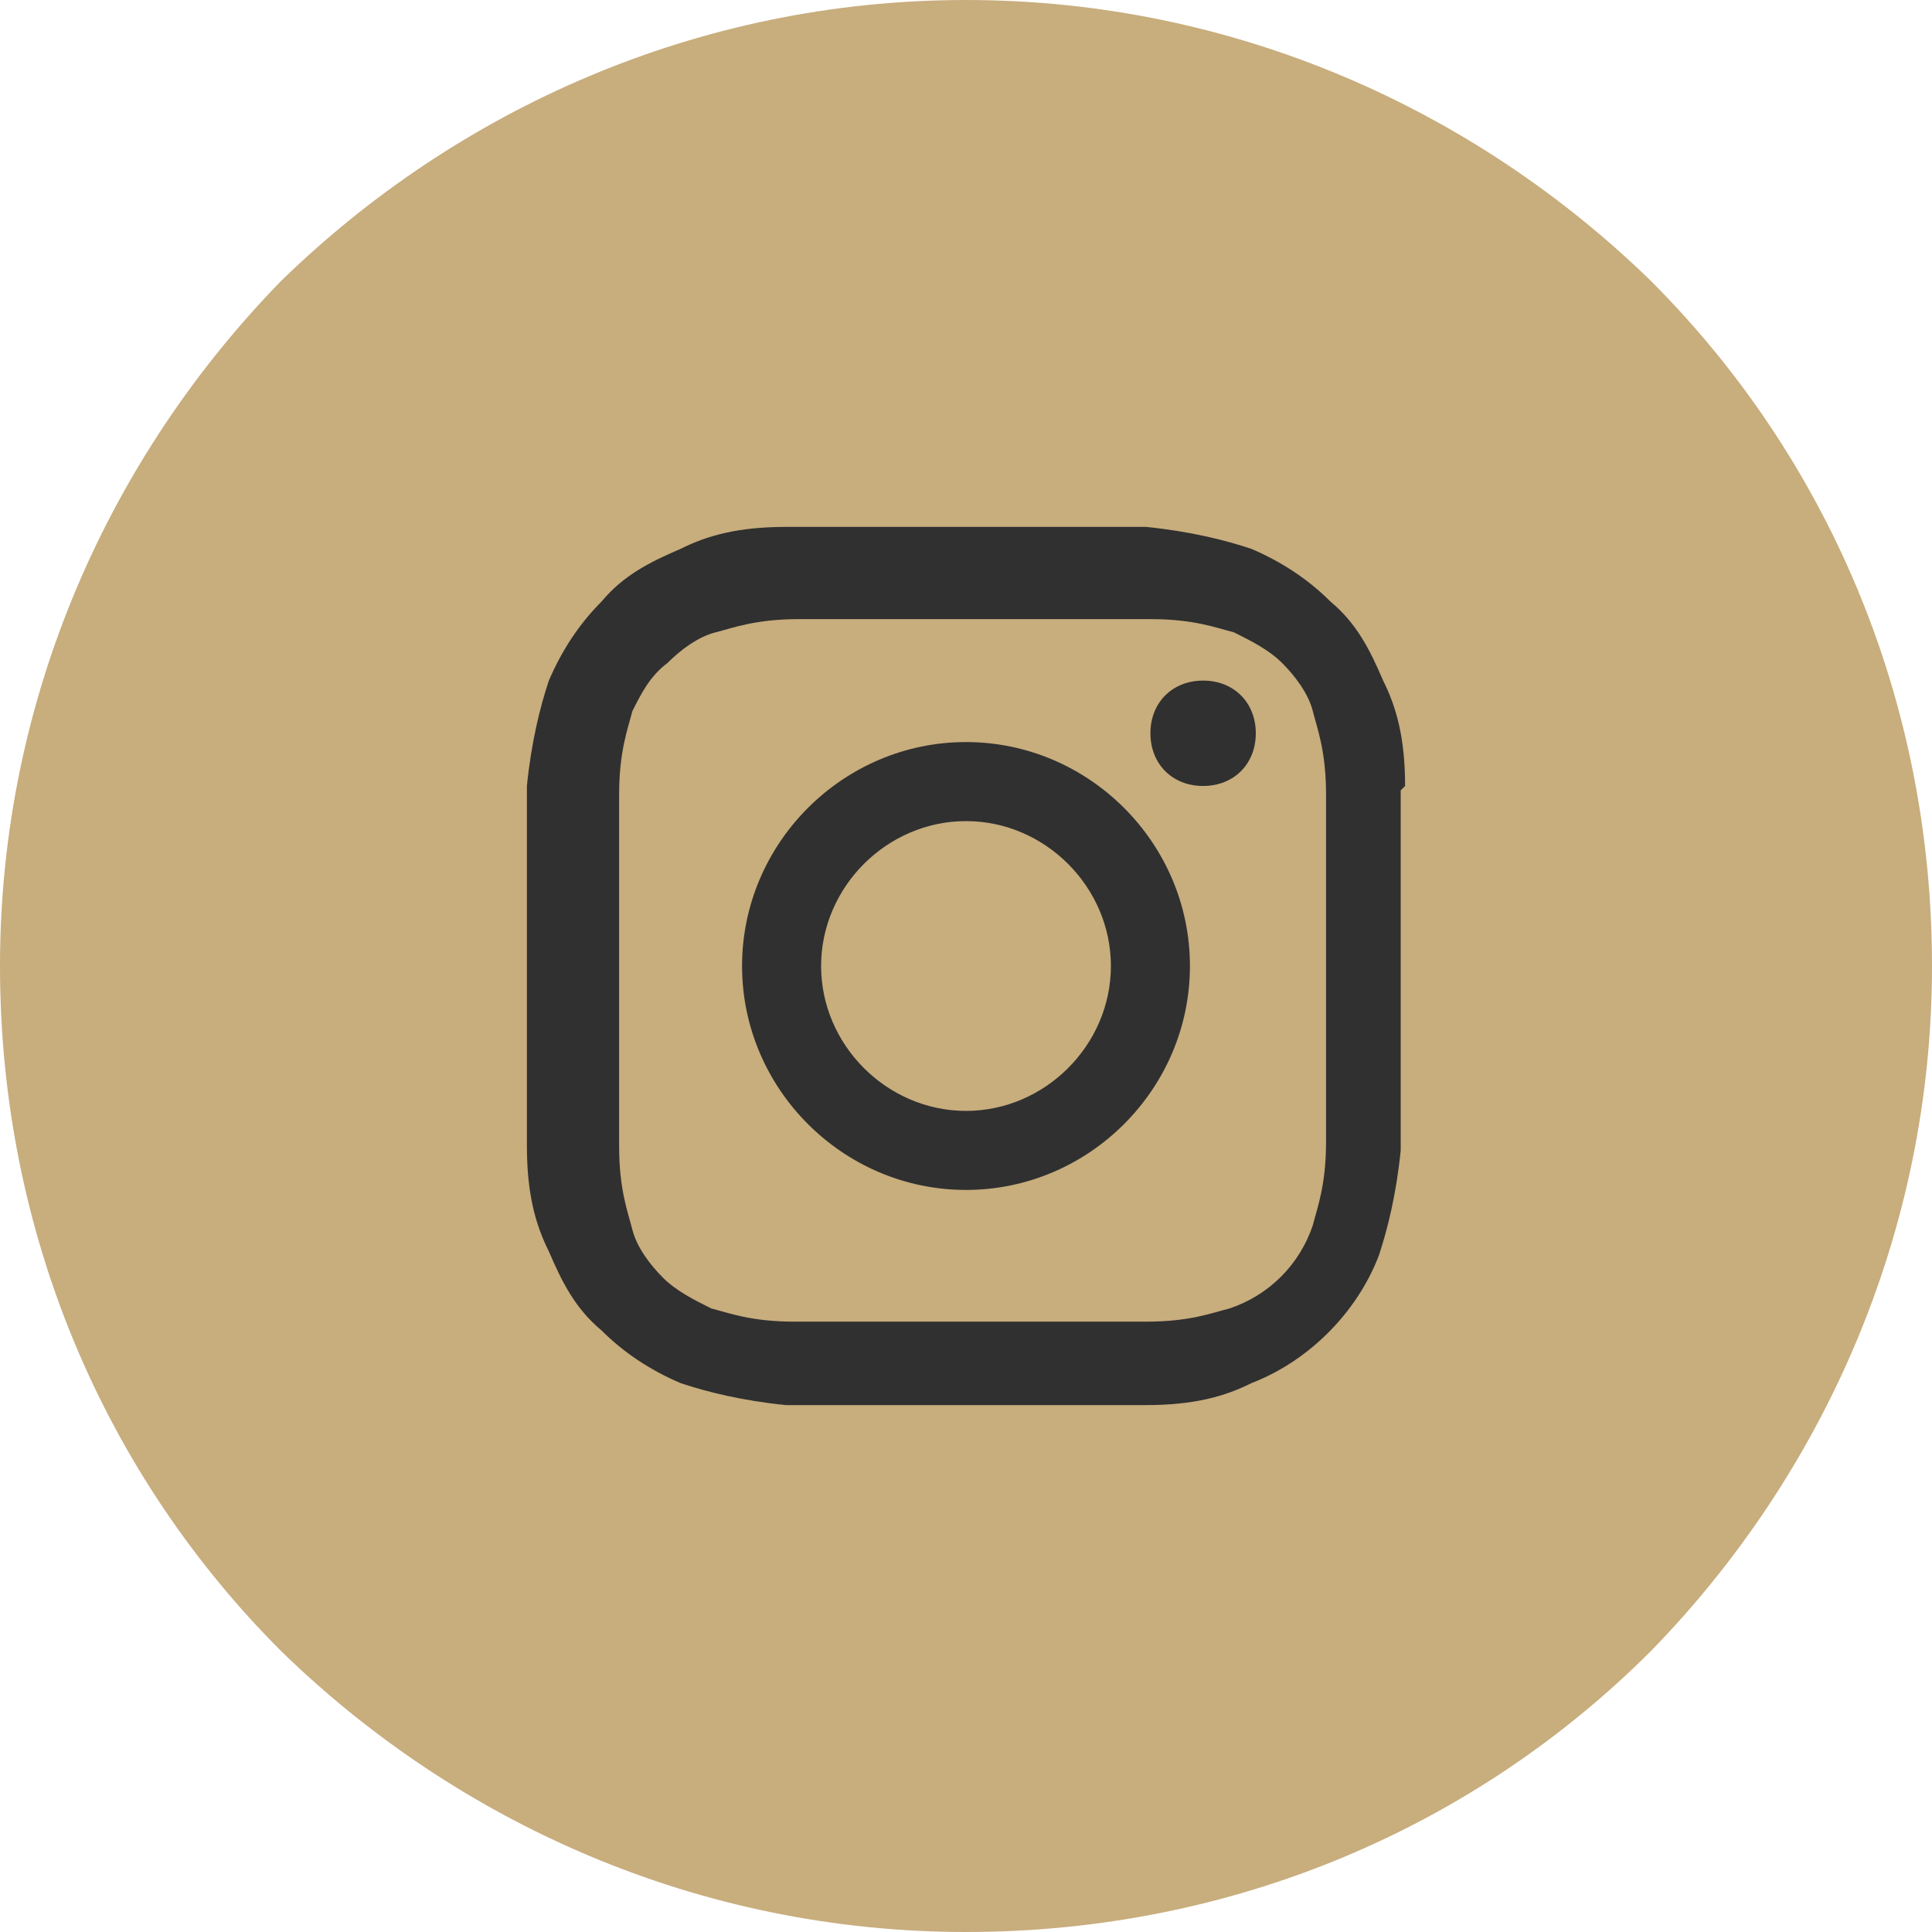<?xml version="1.0" encoding="UTF-8"?> <svg xmlns="http://www.w3.org/2000/svg" xmlns:xlink="http://www.w3.org/1999/xlink" id="_Слой_1" data-name="Слой_1" version="1.1" viewBox="0 0 44 44"><defs><style> .st0 { fill: none; } .st1 { fill: #303030; } .st2 { fill: #c8ad7d; } .st3 { clip-path: url(#clippath); } </style><clipPath id="clippath"><rect class="st0" x="12" y="12" width="20" height="20"></rect></clipPath></defs><path class="st2" d="M44,22c0,6.1-2.5,11.6-6.4,15.6-4,4-9.5,6.4-15.6,6.4s-11.6-2.5-15.6-6.4c-4-4-6.4-9.5-6.4-15.6S2.5,10.4,6.4,6.4C10.4,2.5,15.9,0,22,0s11.6,2.5,15.6,6.4c4,4,6.4,9.5,6.4,15.6Z"></path><g class="st3"><g><path class="st1" d="M32,17.9c0-1.1-.2-1.8-.5-2.4-.3-.7-.6-1.3-1.2-1.8-.5-.5-1.1-.9-1.8-1.2-.6-.2-1.4-.4-2.4-.5-1.1,0-1.4,0-4.1,0s-3.1,0-4.1,0c-1.1,0-1.8.2-2.4.5-.7.3-1.3.6-1.8,1.2-.5.5-.9,1.1-1.2,1.8-.2.6-.4,1.4-.5,2.4,0,1.1,0,1.4,0,4.1s0,3.1,0,4.1c0,1.1.2,1.8.5,2.4.3.7.6,1.3,1.2,1.8.5.5,1.1.9,1.8,1.2.6.2,1.4.4,2.4.5,1.1,0,1.4,0,4.1,0s3.1,0,4.1,0c1.1,0,1.8-.2,2.4-.5,1.3-.5,2.4-1.6,2.9-2.9.2-.6.4-1.4.5-2.4,0-1.1,0-1.4,0-4.1s0-3.1,0-4.1ZM30.2,26c0,1-.2,1.5-.3,1.9-.3.9-1,1.6-1.9,1.9-.4.1-.9.3-1.9.3-1.1,0-1.4,0-4,0s-3,0-4,0c-1,0-1.5-.2-1.9-.3-.4-.2-.8-.4-1.1-.7-.3-.3-.6-.7-.7-1.1-.1-.4-.3-.9-.3-1.9,0-1.1,0-1.4,0-4s0-3,0-4c0-1,.2-1.5.3-1.9.2-.4.4-.8.8-1.1.3-.3.7-.6,1.1-.7.4-.1.9-.3,1.9-.3,1.1,0,1.4,0,4,0s3,0,4,0c1,0,1.5.2,1.9.3.4.2.8.4,1.1.7.3.3.6.7.7,1.1.1.4.3.9.3,1.9,0,1.1,0,1.4,0,4s0,3,0,4Z"></path><path class="st1" d="M22,16.9c-2.8,0-5.1,2.3-5.1,5.1s2.3,5.1,5.1,5.1,5.1-2.3,5.1-5.1-2.3-5.1-5.1-5.1ZM22,25.3c-1.8,0-3.3-1.5-3.3-3.3s1.5-3.3,3.3-3.3,3.3,1.5,3.3,3.3-1.5,3.3-3.3,3.3Z"></path><path class="st1" d="M28.6,16.7c0,.7-.5,1.2-1.2,1.2s-1.2-.5-1.2-1.2.5-1.2,1.2-1.2,1.2.5,1.2,1.2Z"></path></g></g></svg> 